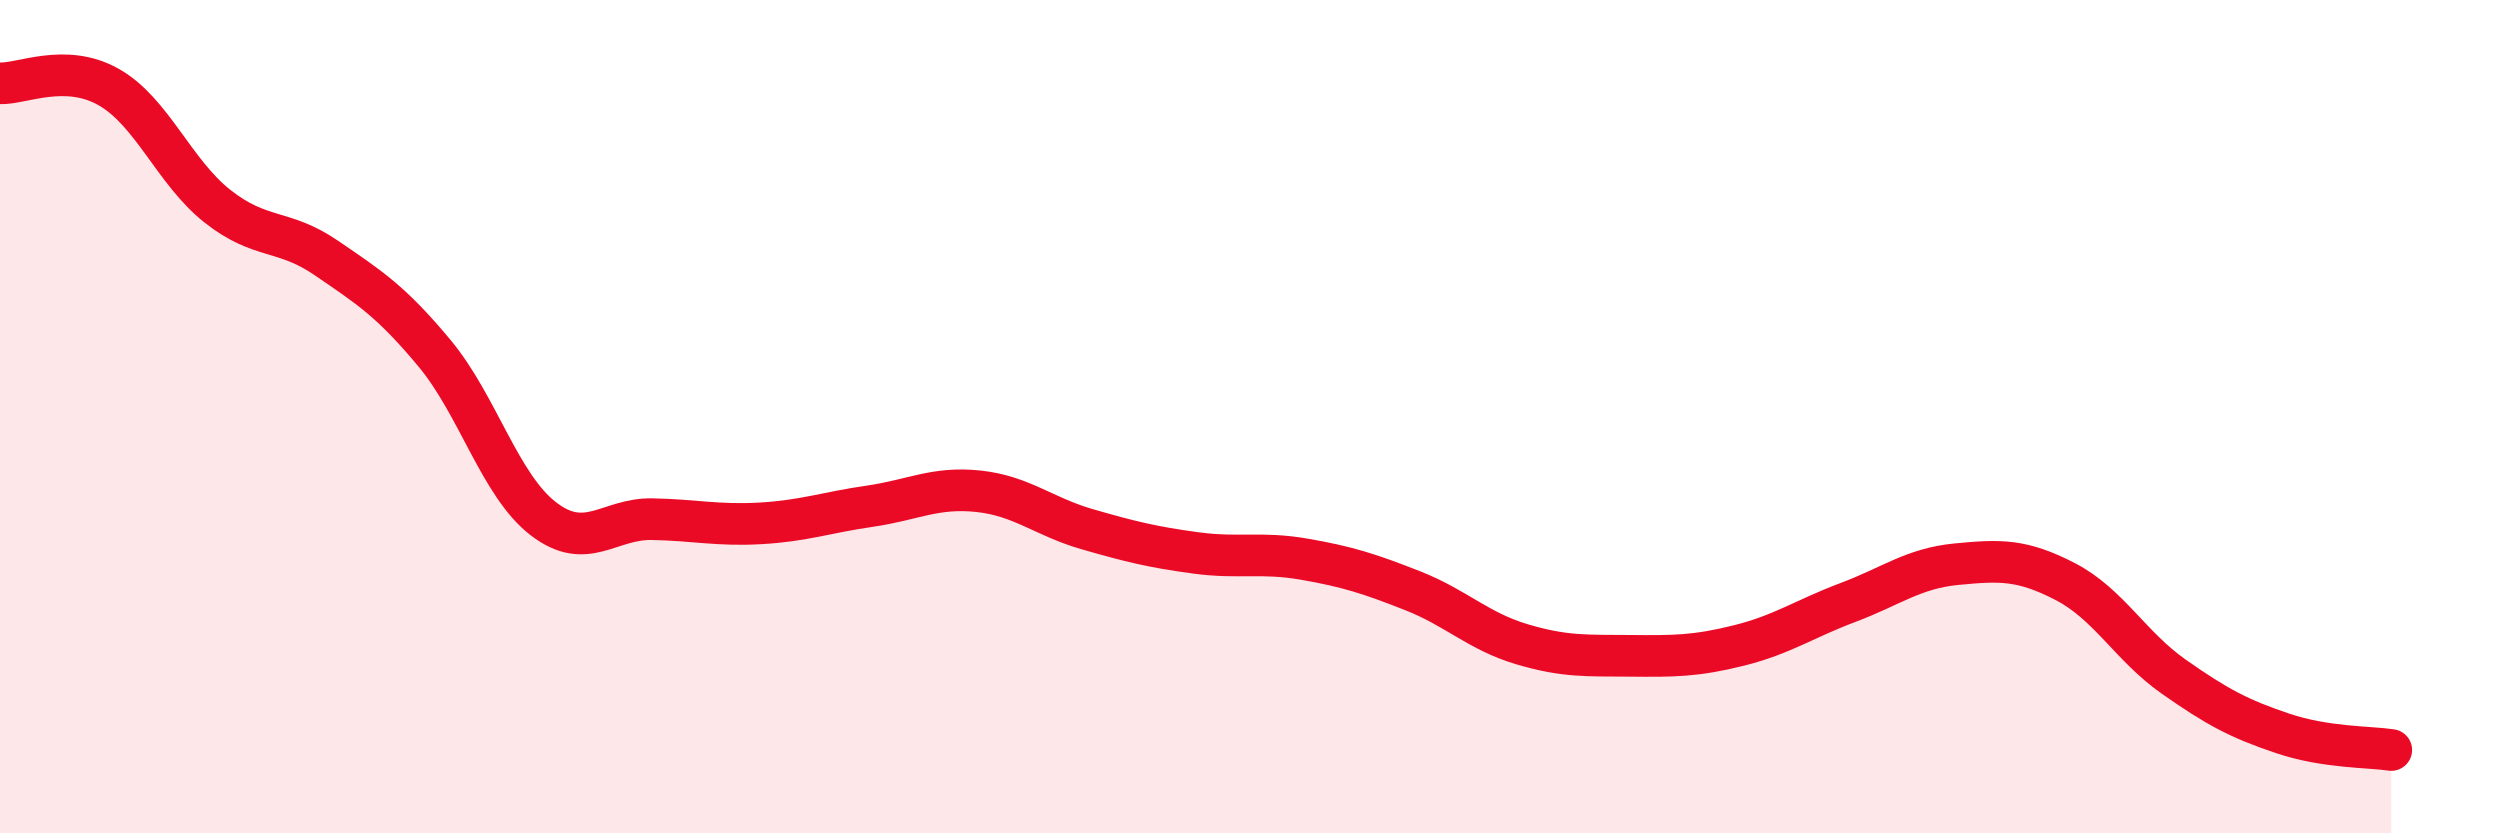 
    <svg width="60" height="20" viewBox="0 0 60 20" xmlns="http://www.w3.org/2000/svg">
      <path
        d="M 0,2 C 0.52,2.02 1.57,1.5 2.61,2.09 C 3.65,2.68 4.18,4.13 5.22,4.95 C 6.26,5.77 6.79,5.48 7.83,6.19 C 8.87,6.9 9.39,7.23 10.43,8.48 C 11.47,9.73 12,11.65 13.04,12.45 C 14.08,13.25 14.61,12.44 15.65,12.46 C 16.69,12.48 17.22,12.62 18.26,12.56 C 19.3,12.5 19.83,12.3 20.87,12.15 C 21.91,12 22.44,11.68 23.48,11.79 C 24.52,11.9 25.05,12.4 26.09,12.7 C 27.13,13 27.66,13.13 28.7,13.27 C 29.74,13.41 30.26,13.24 31.3,13.42 C 32.34,13.6 32.87,13.77 33.91,14.18 C 34.95,14.59 35.48,15.15 36.52,15.46 C 37.56,15.77 38.09,15.73 39.13,15.74 C 40.17,15.75 40.7,15.75 41.74,15.49 C 42.78,15.23 43.31,14.85 44.35,14.46 C 45.39,14.07 45.92,13.64 46.96,13.54 C 48,13.44 48.53,13.42 49.57,13.96 C 50.61,14.5 51.13,15.51 52.17,16.24 C 53.21,16.97 53.74,17.25 54.78,17.6 C 55.82,17.95 56.87,17.92 57.39,18L57.39 20L0 20Z"
        fill="#EB0A25"
        opacity="0.1"
        stroke-linecap="round"
        stroke-linejoin="round"
      />
      <path
        d="M 0,2 C 0.52,2.02 1.57,1.5 2.61,2.09 C 3.65,2.68 4.18,4.13 5.22,4.95 C 6.26,5.77 6.79,5.48 7.83,6.19 C 8.87,6.9 9.39,7.23 10.43,8.48 C 11.47,9.73 12,11.65 13.04,12.45 C 14.08,13.25 14.61,12.44 15.65,12.46 C 16.69,12.48 17.22,12.62 18.26,12.56 C 19.3,12.5 19.83,12.3 20.87,12.15 C 21.91,12 22.44,11.68 23.48,11.79 C 24.52,11.9 25.05,12.4 26.09,12.7 C 27.13,13 27.66,13.13 28.7,13.27 C 29.74,13.41 30.26,13.24 31.3,13.42 C 32.34,13.6 32.87,13.77 33.91,14.18 C 34.95,14.59 35.48,15.15 36.52,15.46 C 37.56,15.77 38.09,15.73 39.13,15.74 C 40.17,15.75 40.7,15.75 41.74,15.49 C 42.78,15.23 43.31,14.85 44.35,14.46 C 45.39,14.07 45.92,13.64 46.96,13.54 C 48,13.44 48.53,13.42 49.57,13.96 C 50.61,14.5 51.13,15.51 52.17,16.24 C 53.21,16.97 53.74,17.25 54.78,17.6 C 55.82,17.95 56.87,17.92 57.39,18"
        stroke="#EB0A25"
        stroke-width="1"
        fill="none"
        stroke-linecap="round"
        stroke-linejoin="round"
      />
    </svg>
  